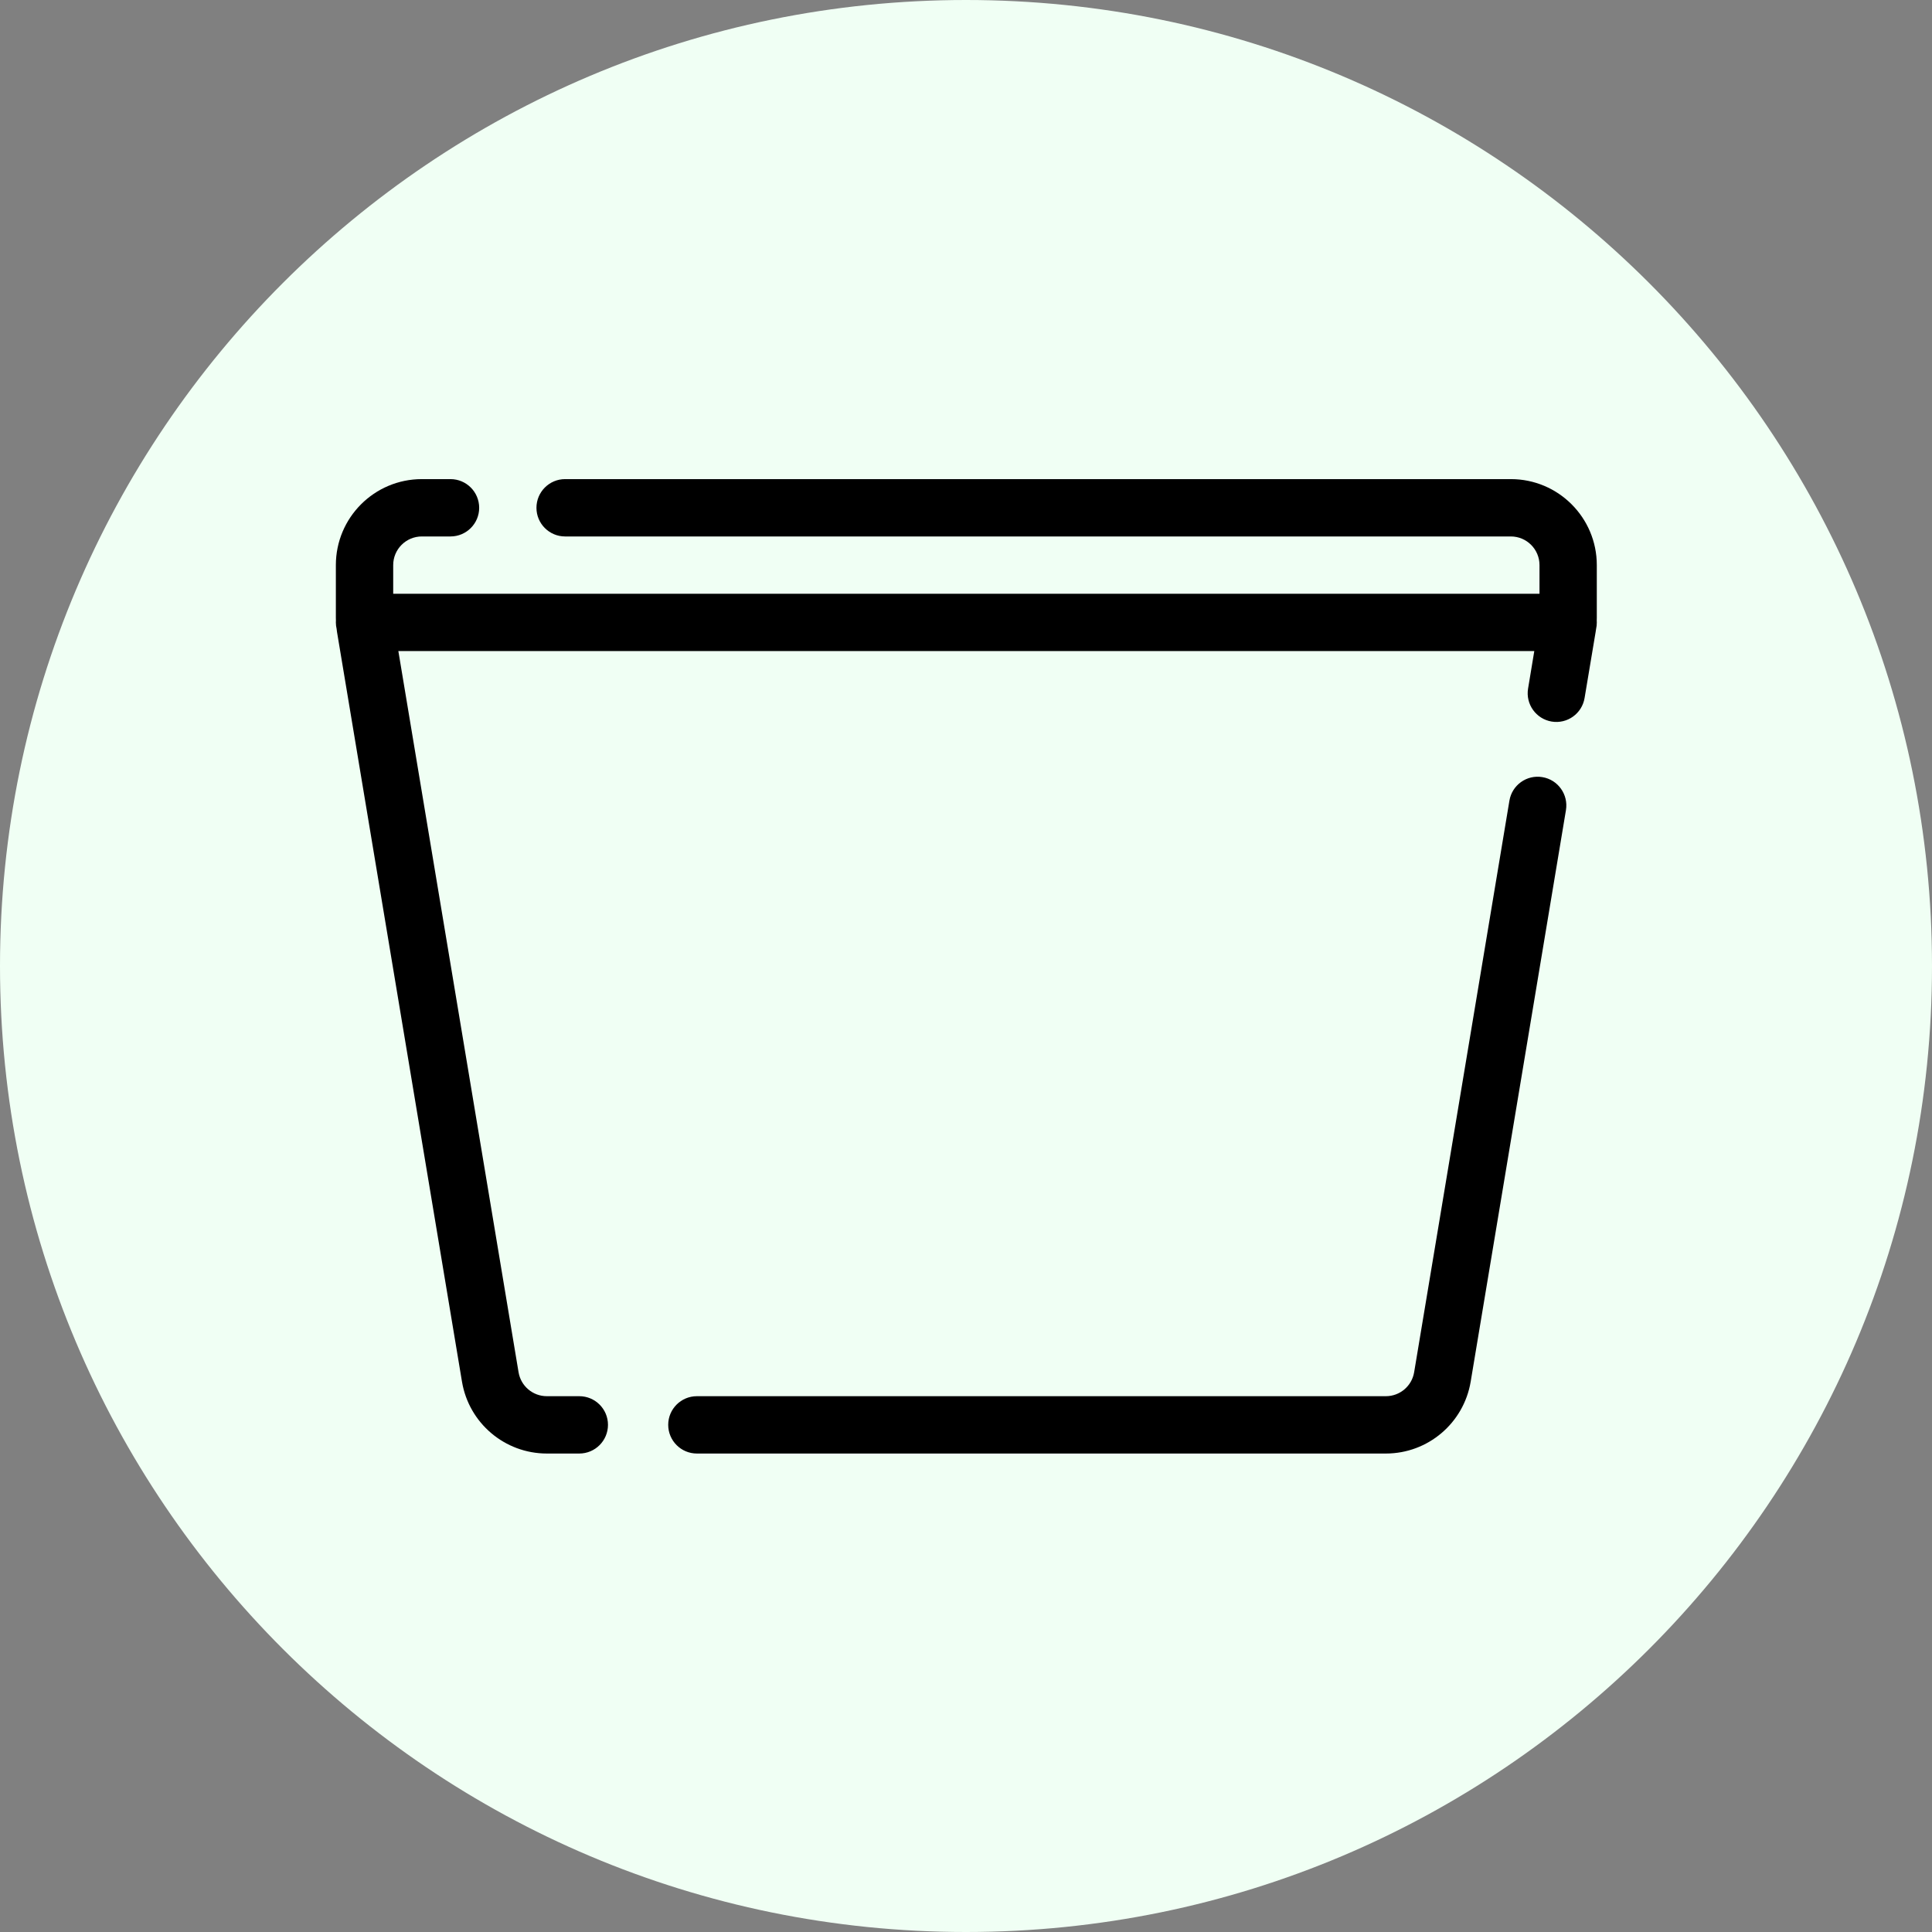 <svg version="1.2" preserveAspectRatio="xMidYMid meet" height="500" viewBox="0 0 375 375" zoomAndPan="magnify" width="500" xmlns:xlink="http://www.w3.org/1999/xlink" xmlns="http://www.w3.org/2000/svg"><rect x="0" y="0" width="375" height="375" fill="#808080" stroke="none"/><defs><clipPath id="9e82da12d7"><path d="M 187.5 0 C 83.945 0 0 83.945 0 187.5 C 0 291.055 83.945 375 187.5 375 C 291.055 375 375 291.055 375 187.5 C 375 83.945 291.055 0 187.5 0 Z M 187.5 0"></path></clipPath></defs><g id="510da578a6"><g clip-path="url(#9e82da12d7)" clip-rule="nonzero"><rect style="fill:#f0fff4;fill-opacity:1;stroke:none;" height="375" y="0" width="375" x="0"></rect></g><path d="M 65.203 120.469 C 65.191 120.281 65.191 120.082 65.191 119.887 L 65.191 109.684 C 65.191 100.477 72.66 92.996 81.879 92.996 L 87.438 92.996 C 90.516 92.996 93.008 95.492 93.008 98.566 C 93.008 101.633 90.516 104.125 87.438 104.125 L 81.879 104.125 C 78.805 104.125 76.32 106.617 76.32 109.684 L 76.32 115.254 L 298.816 115.254 L 298.816 109.684 C 298.816 106.617 296.324 104.125 293.246 104.125 L 109.684 104.125 C 106.617 104.125 104.125 101.633 104.125 98.566 C 104.125 95.492 106.617 92.996 109.684 92.996 L 293.258 92.996 C 302.469 92.996 309.938 100.477 309.938 109.684 L 309.938 119.887 C 309.938 120.082 309.938 120.281 309.926 120.469 C 309.938 120.586 309.938 120.699 309.938 120.812 C 309.938 121.25 309.895 121.668 309.801 122.074 C 309.77 122.262 309.746 122.453 309.715 122.641 L 307.566 135.477 C 307.066 138.512 304.199 140.559 301.176 140.055 C 298.141 139.547 296.094 136.676 296.598 133.652 L 297.805 126.371 L 77.32 126.371 L 100.652 266.352 C 101.102 269.039 103.418 271 106.141 271 L 112.438 271 C 115.516 271 118.008 273.492 118.008 276.559 C 118.008 279.637 115.516 282.129 112.438 282.129 L 106.141 282.129 C 97.984 282.129 91.016 276.227 89.672 268.184 L 65.41 122.641 C 65.379 122.449 65.359 122.262 65.34 122.074 C 65.246 121.668 65.191 121.25 65.191 120.812 C 65.191 120.699 65.191 120.586 65.203 120.469 Z M 292.977 155.41 C 293.477 152.383 296.344 150.328 299.371 150.84 C 302.406 151.34 304.449 154.219 303.949 157.246 L 285.457 268.184 C 284.109 276.227 277.156 282.129 269 282.129 L 135.27 282.129 C 132.191 282.129 129.699 279.637 129.699 276.559 C 129.699 273.492 132.191 271 135.27 271 L 269 271 C 271.711 271 274.035 269.039 274.484 266.352 Z M 292.977 155.41" style="stroke:none;fill-rule:evenodd;fill:#000000;fill-opacity:1;"></path></g></svg>